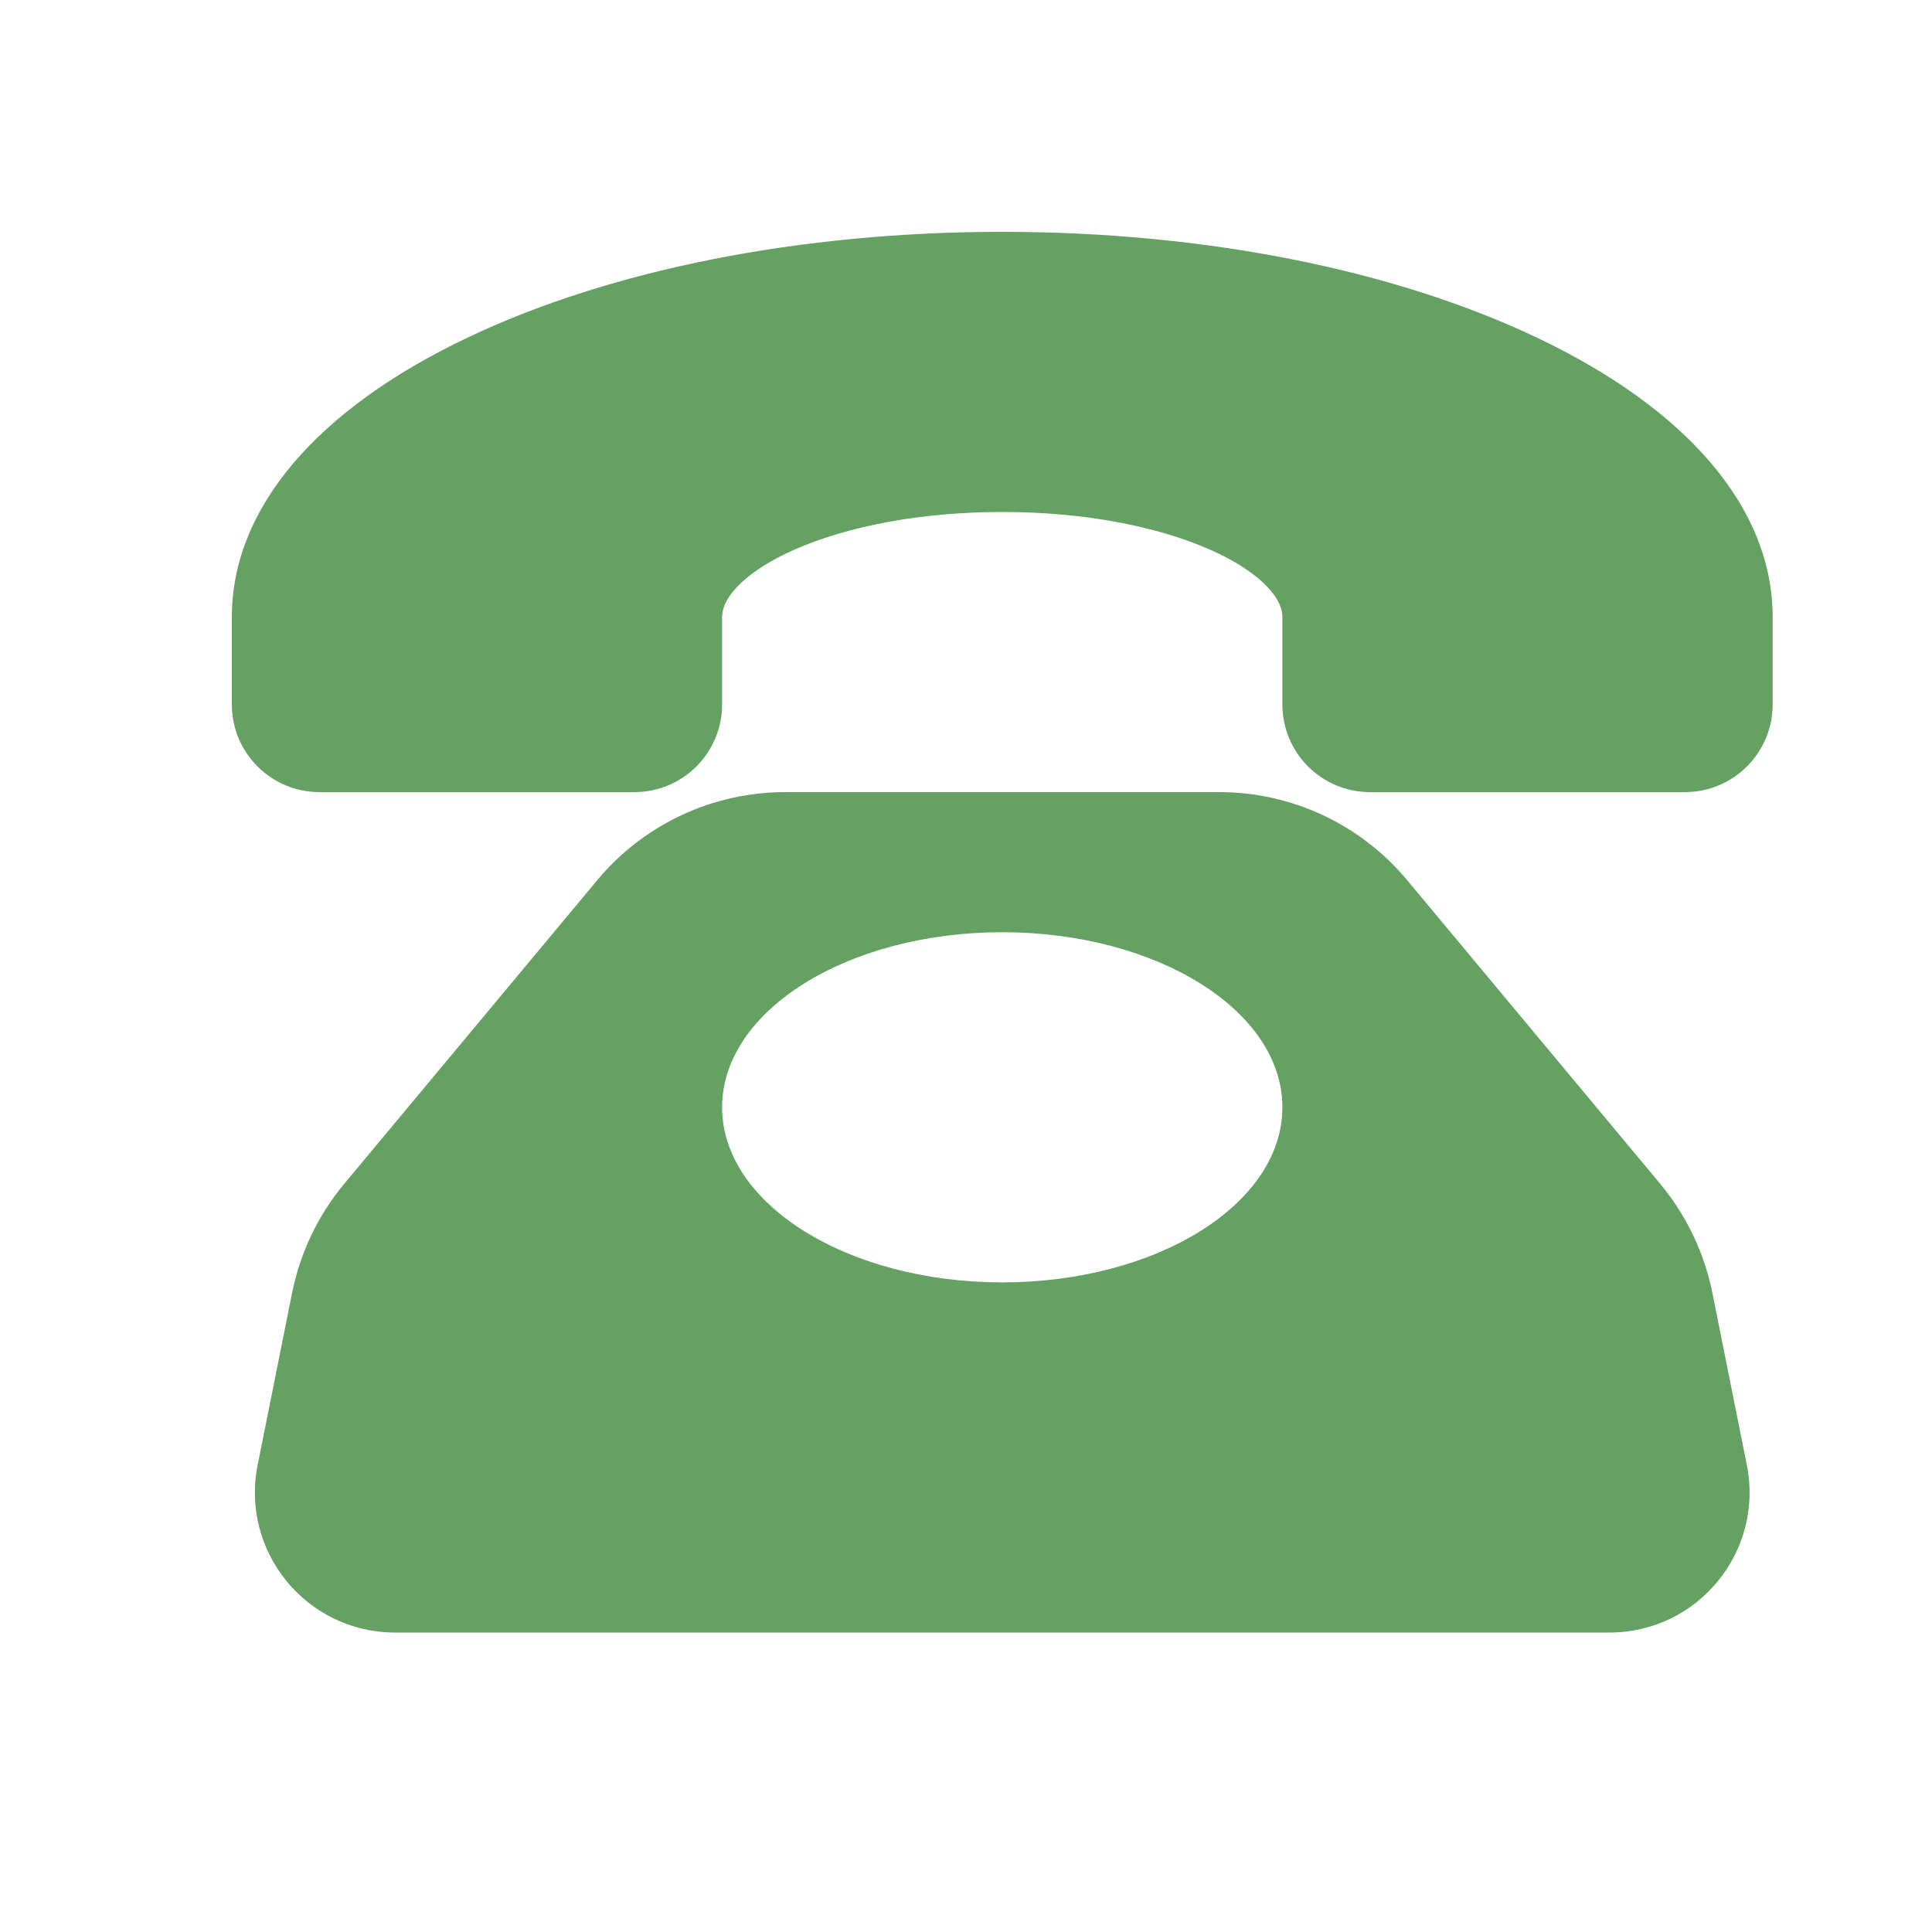 <svg xmlns="http://www.w3.org/2000/svg" xmlns:xlink="http://www.w3.org/1999/xlink" fill="none" version="1.1" width="25" height="25" viewBox="0 0 25 25"><defs><clipPath id="master_svg0_181_1051"><rect x="0" y="0" width="25" height="25" rx="0"/></clipPath></defs><g clip-path="url(#master_svg0_181_1051)"><g><path d="M22.158,16.729C22.054,16.211,21.822,15.727,21.484,15.32L18.21,11.391C17.608,10.667,16.715,10.249,15.774,10.25L10.164,10.25C9.222,10.249,8.329,10.667,7.727,11.391L4.453,15.32C4.115,15.727,3.884,16.211,3.78,16.729L3.334,18.957C3.11,20.079,3.968,21.125,5.111,21.125L20.826,21.125C21.97,21.125,22.828,20.079,22.604,18.957L22.158,16.729ZM12.969,16.594C10.967,16.594,9.344,15.58,9.344,14.328C9.344,13.077,10.967,12.063,12.969,12.063C14.971,12.063,16.594,13.077,16.594,14.328C16.594,15.58,14.971,16.594,12.969,16.594ZM22.938,7.984L22.938,9.117C22.937,9.743,22.43,10.249,21.805,10.25L17.727,10.25C17.101,10.249,16.595,9.743,16.594,9.117L16.594,7.984C16.594,7.703,16.24,7.371,15.668,7.117C14.955,6.8,13.996,6.625,12.969,6.625C11.942,6.625,10.983,6.8,10.269,7.117C9.698,7.371,9.344,7.703,9.344,7.984L9.344,9.117C9.343,9.743,8.836,10.249,8.211,10.25L4.133,10.25C3.507,10.249,3.001,9.743,3,9.117L3,7.984C3,6.59,4.082,5.306,6.045,4.371C7.902,3.487,10.361,3,12.969,3C15.577,3,18.035,3.487,19.892,4.371C21.856,5.306,22.938,6.59,22.938,7.984Z" fill="#64A163" fill-opacity="1"/></g></g></svg>